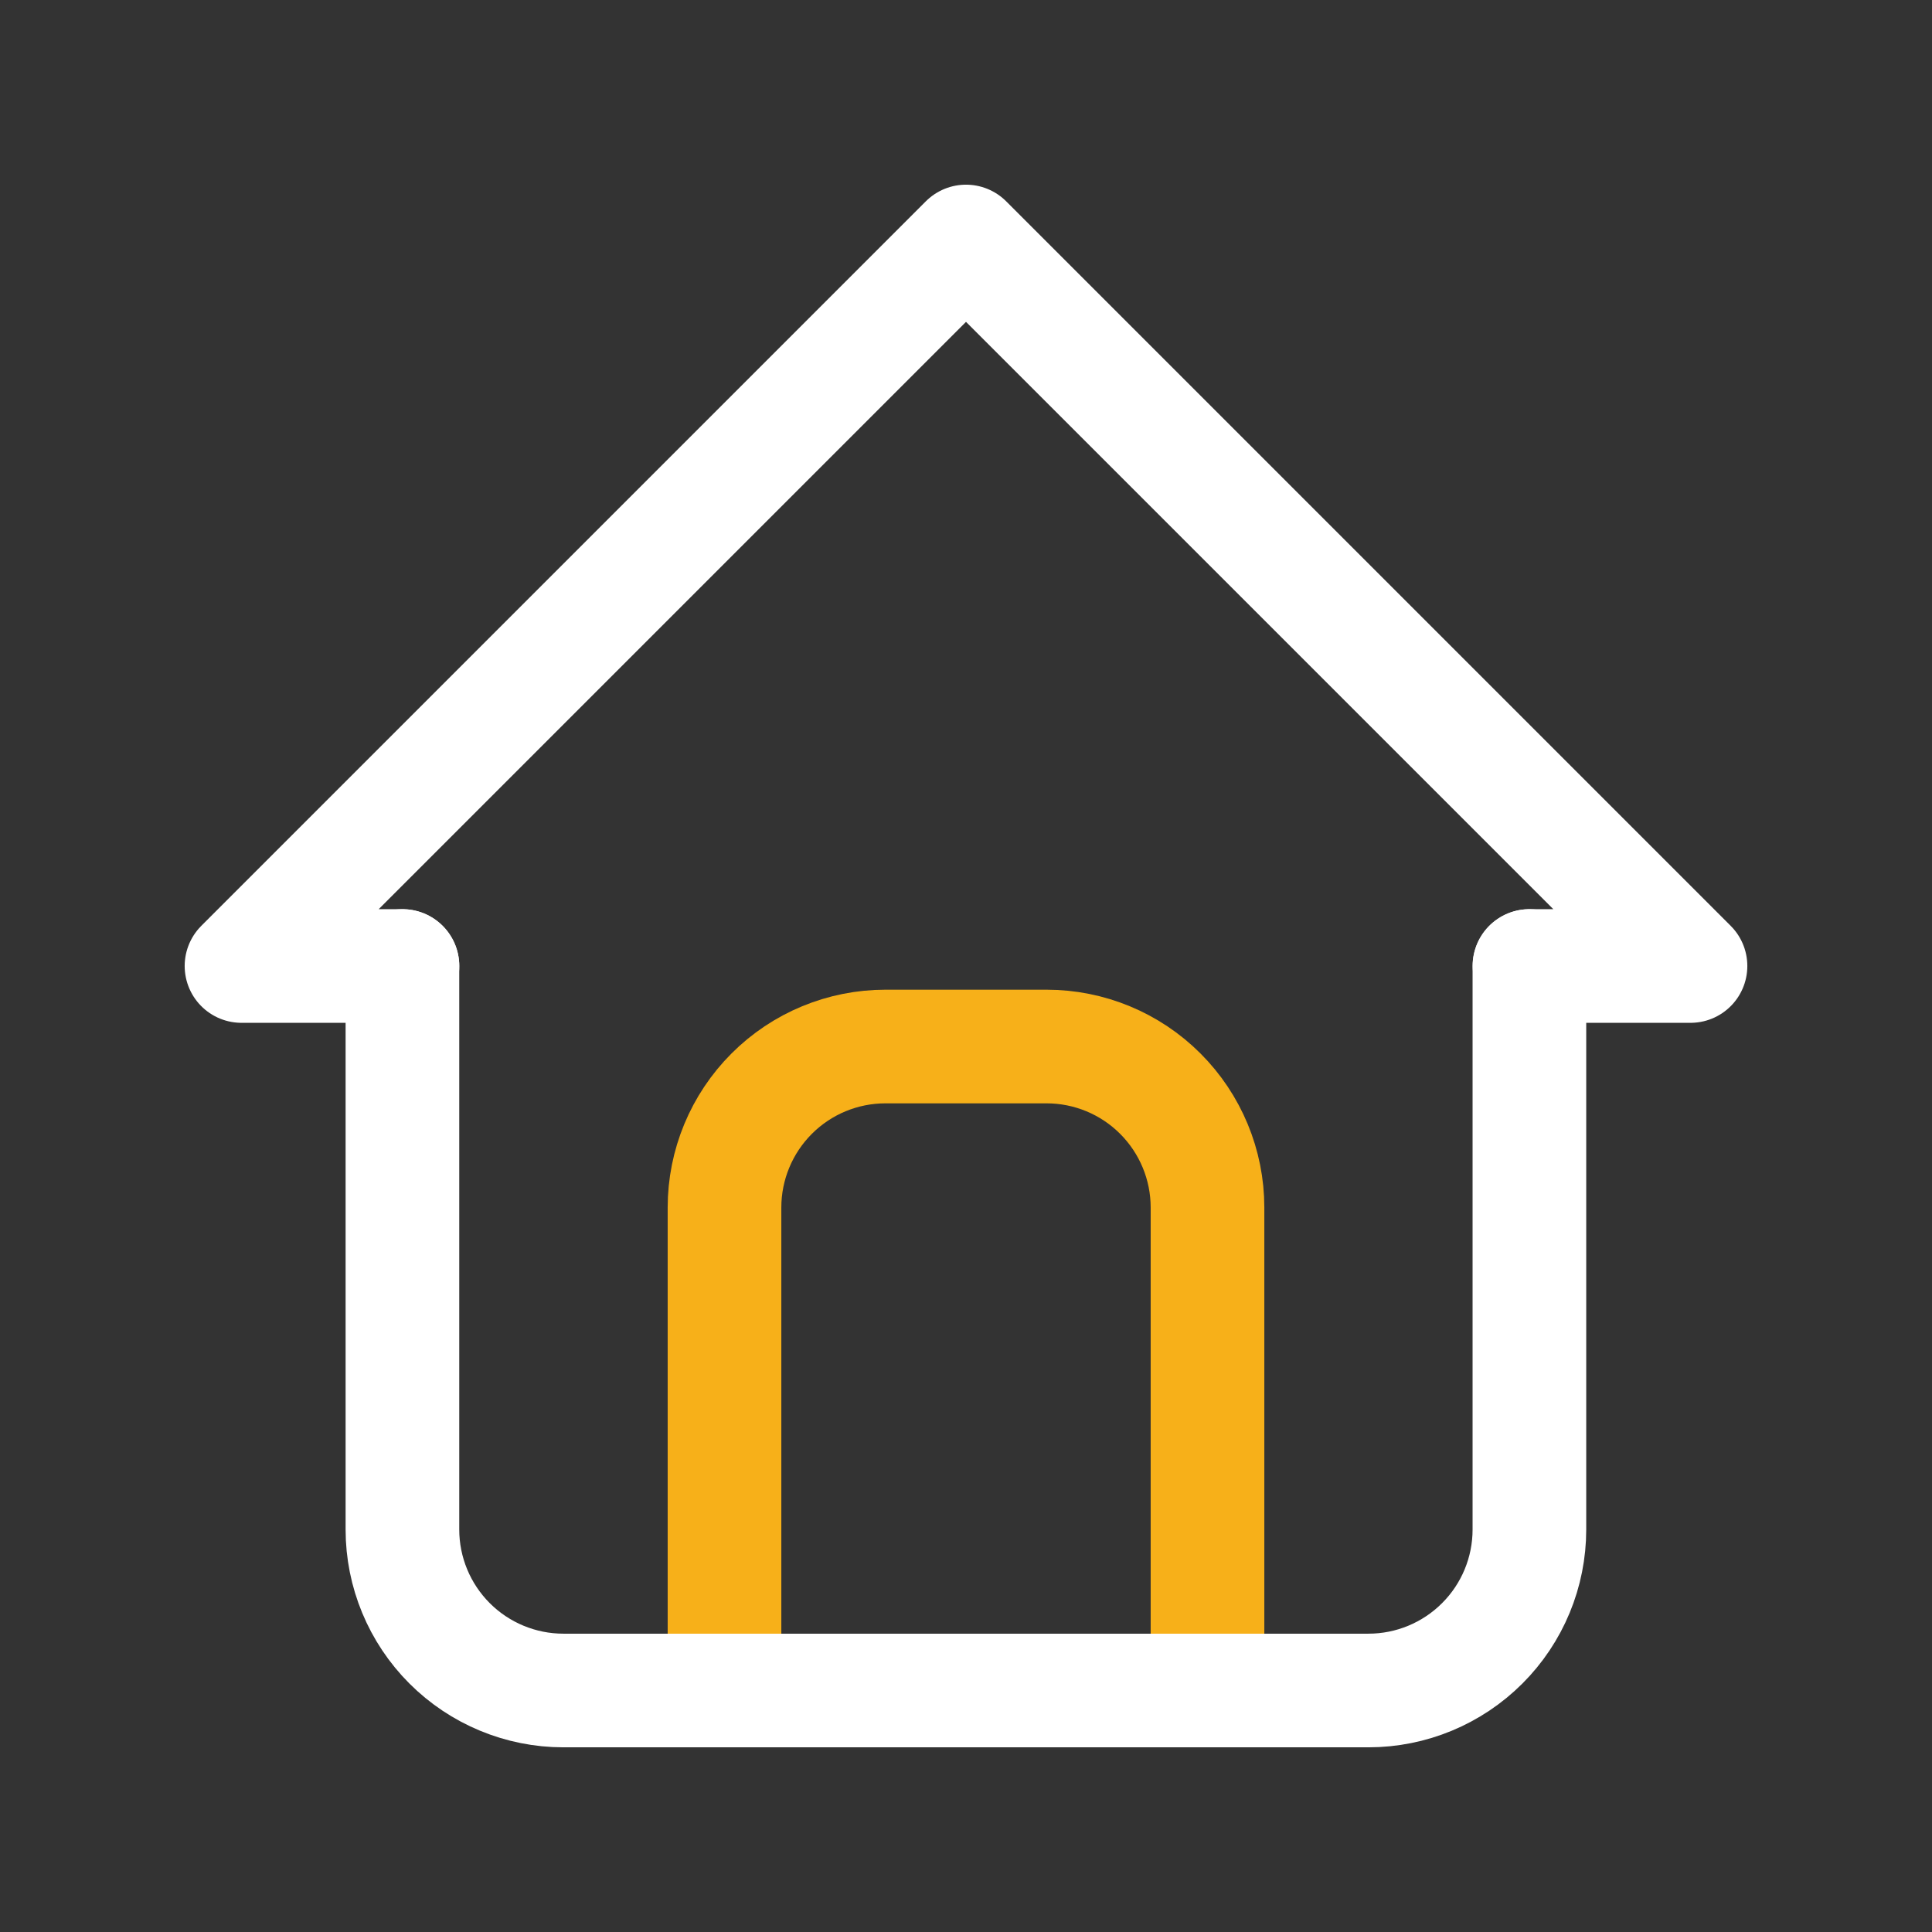 <svg width="34" height="34" viewBox="0 0 34 34" fill="none" xmlns="http://www.w3.org/2000/svg">
<rect x="0" y="0" width="34" height="34" fill="#333333" stroke="none"/>
<g clip-path="url(#clip0_3767_1191)">
<path d="M7.083 17H4.25L17 4.25L29.75 17H26.917" stroke="white" stroke-width="2" stroke-linecap="round" stroke-linejoin="round"/>
<path d="M12.75 29.75V21.25C12.75 20.499 13.049 19.778 13.58 19.247C14.111 18.715 14.832 18.417 15.583 18.417H18.417C19.168 18.417 19.889 18.715 20.42 19.247C20.951 19.778 21.25 20.499 21.25 21.25V29.75" stroke="#F7B019" stroke-width="2" stroke-linecap="round" stroke-linejoin="round"/>
<path d="M7.082 17V26.917C7.082 27.668 7.381 28.389 7.912 28.92C8.443 29.451 9.164 29.75 9.915 29.75H24.082C24.834 29.75 25.554 29.451 26.085 28.92C26.617 28.389 26.915 27.668 26.915 26.917V17" stroke="white" stroke-width="2" stroke-linecap="round" stroke-linejoin="round"/>
</g>
<defs>
<clipPath id="clip0_3767_1191">
<rect width="34" height="34" fill="white"/>
</clipPath>
</defs>
</svg>
